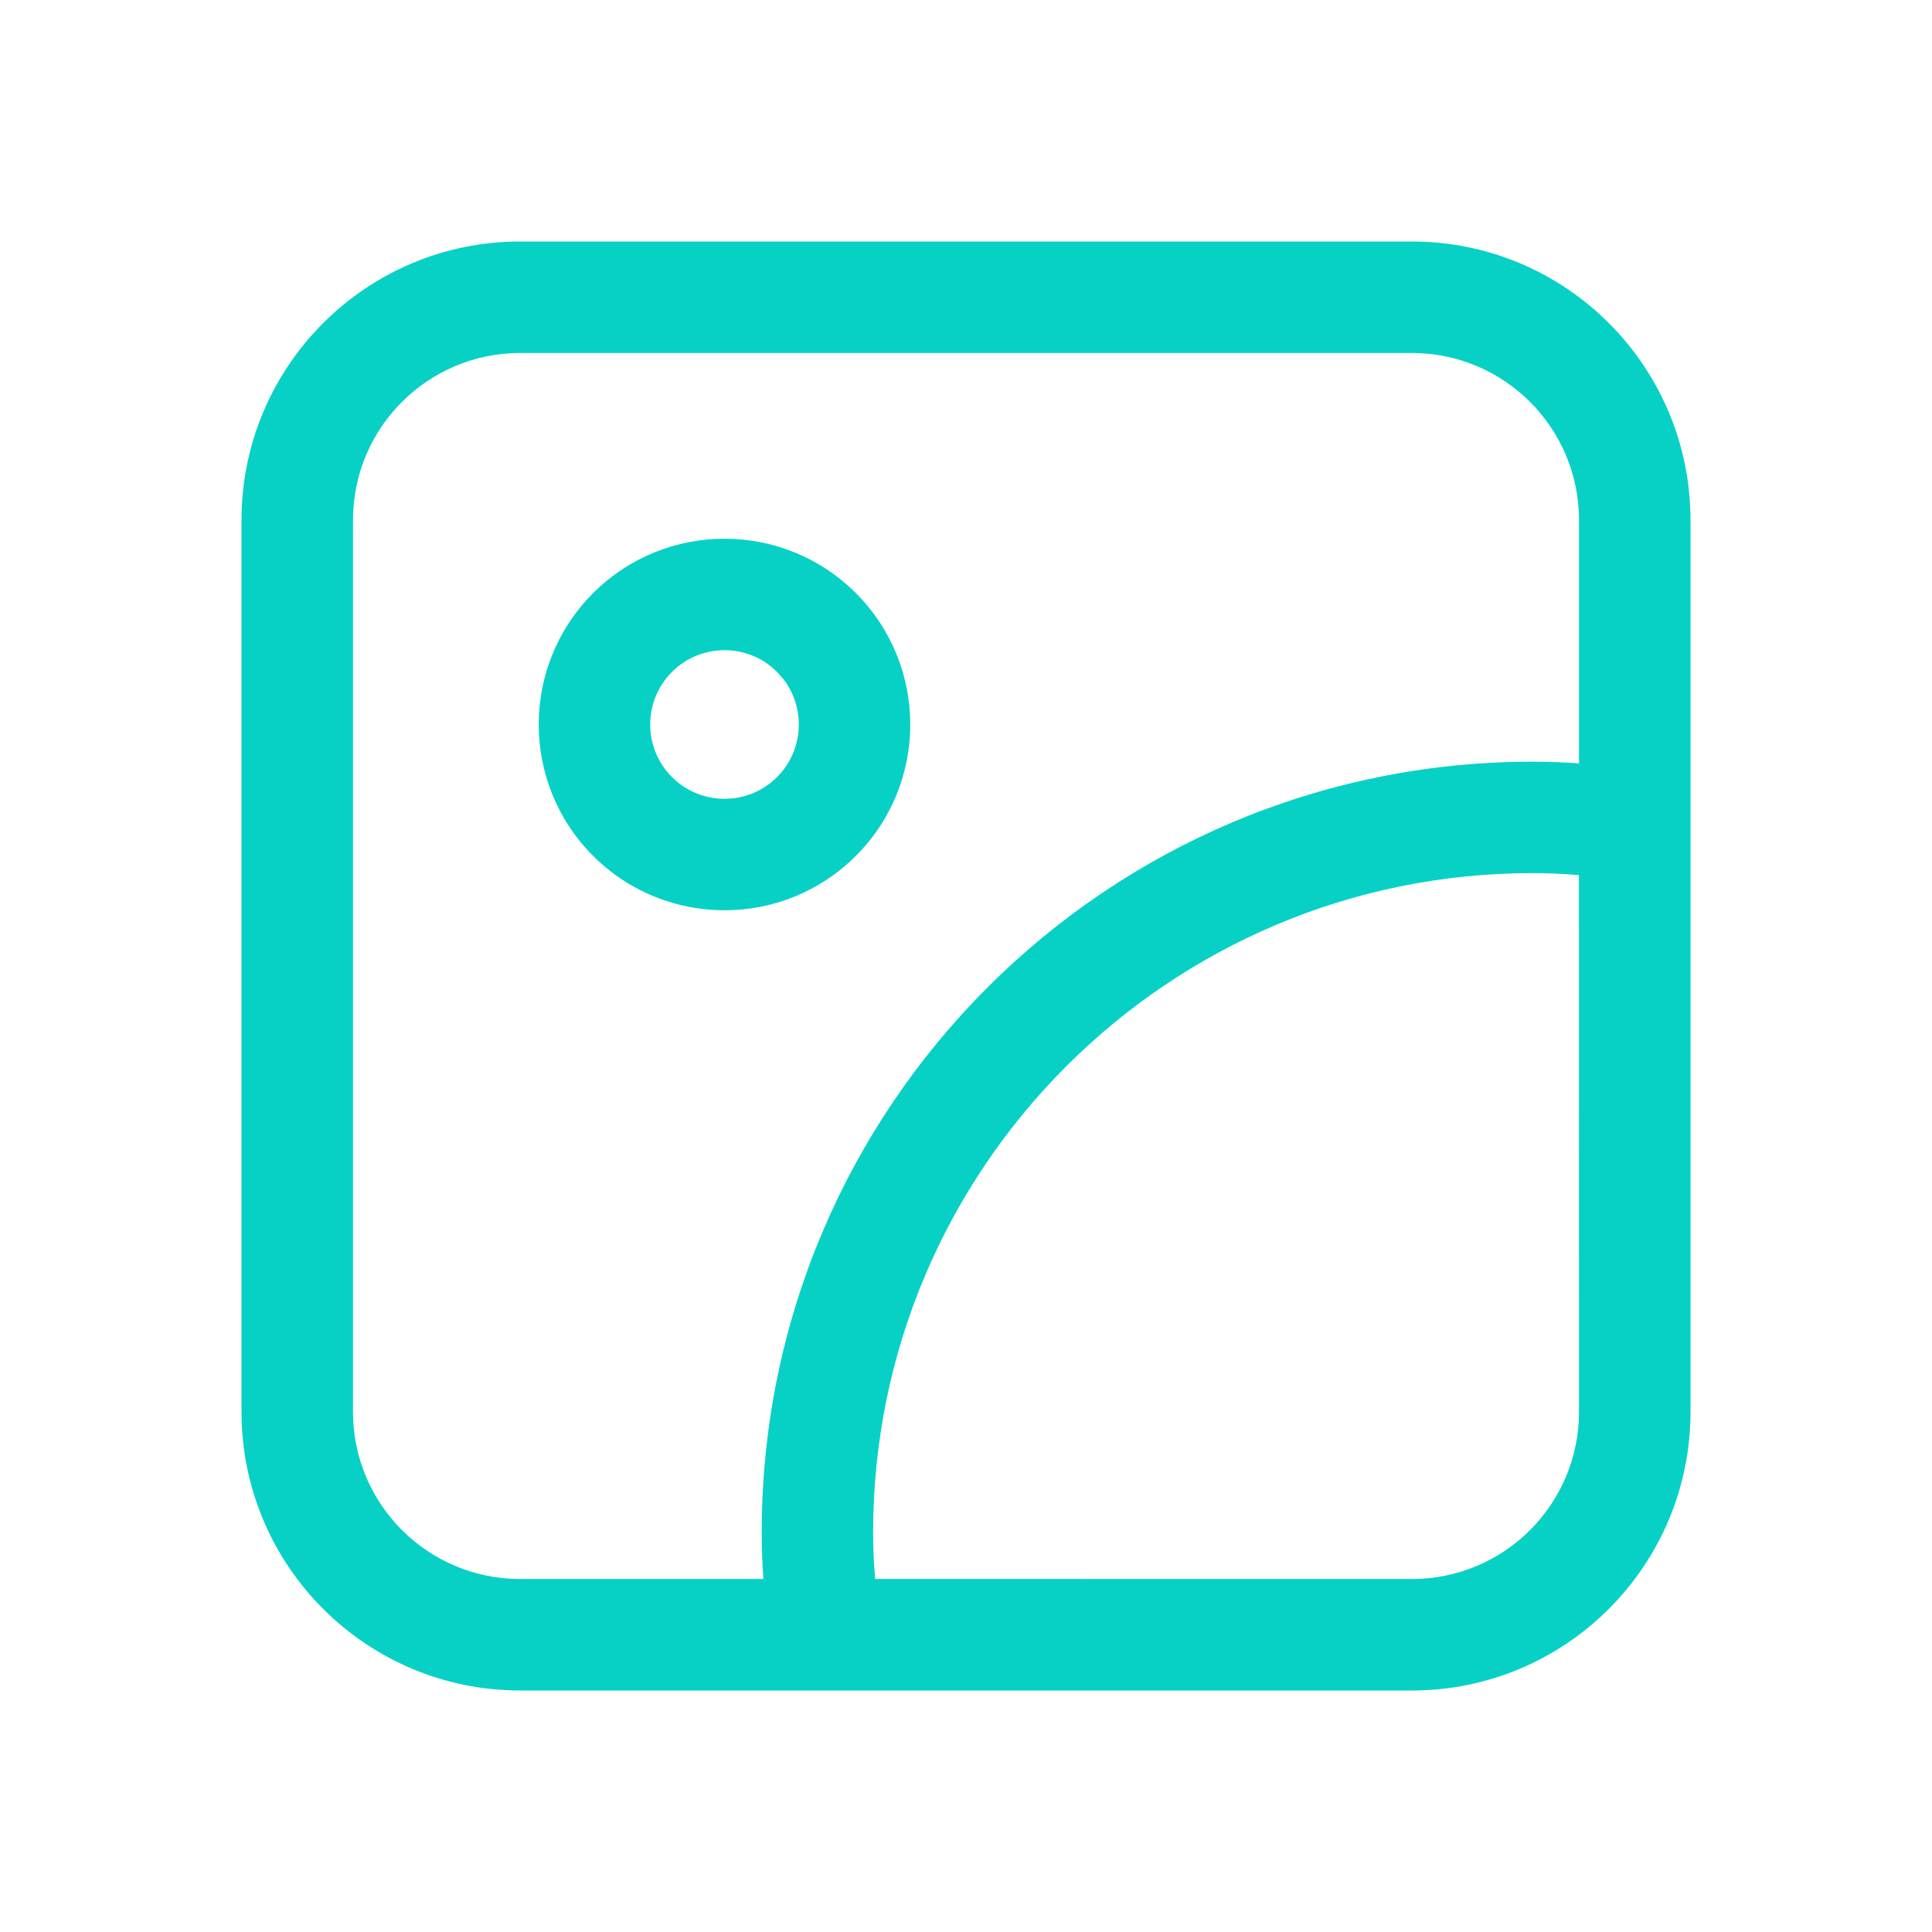 <?xml version="1.0" encoding="UTF-8"?>
<svg width="24px" height="24px" viewBox="0 0 24 24" version="1.1" xmlns="http://www.w3.org/2000/svg" xmlns:xlink="http://www.w3.org/1999/xlink">
    <title>Atoms/Icons/Image</title>
    <g id="Atoms/Icons/Image" stroke="none" stroke-width="1" fill="none" fill-rule="evenodd">
        <path d="M6.462,21 C4.55,21 3,19.45 3,17.538 L3,17.538 L3,6.462 C3,4.55 4.55,3 6.462,3 L6.462,3 L17.538,3 C19.45,3 21,4.55 21,6.462 L21,6.462 L21,17.538 C21,19.45 19.45,21 17.538,21 L17.538,21 Z M17.538,4.385 L6.462,4.385 C5.314,4.385 4.385,5.314 4.385,6.462 L4.385,6.462 L4.385,17.538 C4.385,18.686 5.314,19.615 6.462,19.615 L6.462,19.615 L9.483,19.615 C9.469,19.419 9.462,19.228 9.462,19.038 C9.462,13.749 13.749,9.462 19.038,9.462 C19.228,9.462 19.419,9.469 19.615,9.483 L19.615,6.462 C19.615,5.314 18.686,4.385 17.538,4.385 L17.538,4.385 Z M19.038,10.846 C14.514,10.846 10.846,14.514 10.846,19.038 C10.846,19.224 10.855,19.414 10.871,19.614 L17.538,19.615 C18.686,19.615 19.615,18.686 19.615,17.538 L19.615,17.538 L19.614,10.871 C19.414,10.855 19.224,10.846 19.038,10.846 Z M10.632,7.368 C11.533,8.269 11.533,9.731 10.632,10.632 C9.731,11.533 8.269,11.533 7.368,10.632 C6.467,9.731 6.467,8.269 7.368,7.368 C8.269,6.467 9.731,6.467 10.632,7.368 Z M8.347,8.347 C7.987,8.708 7.987,9.292 8.347,9.653 C8.708,10.013 9.292,10.013 9.653,9.653 C9.985,9.32 10.011,8.796 9.73,8.434 L9.653,8.347 L9.566,8.27 C9.204,7.989 8.68,8.015 8.347,8.347 Z" id="→-Couleur-Icon" fill="#07D1C5" fill-rule="nonzero"></path>
    </g>
</svg>